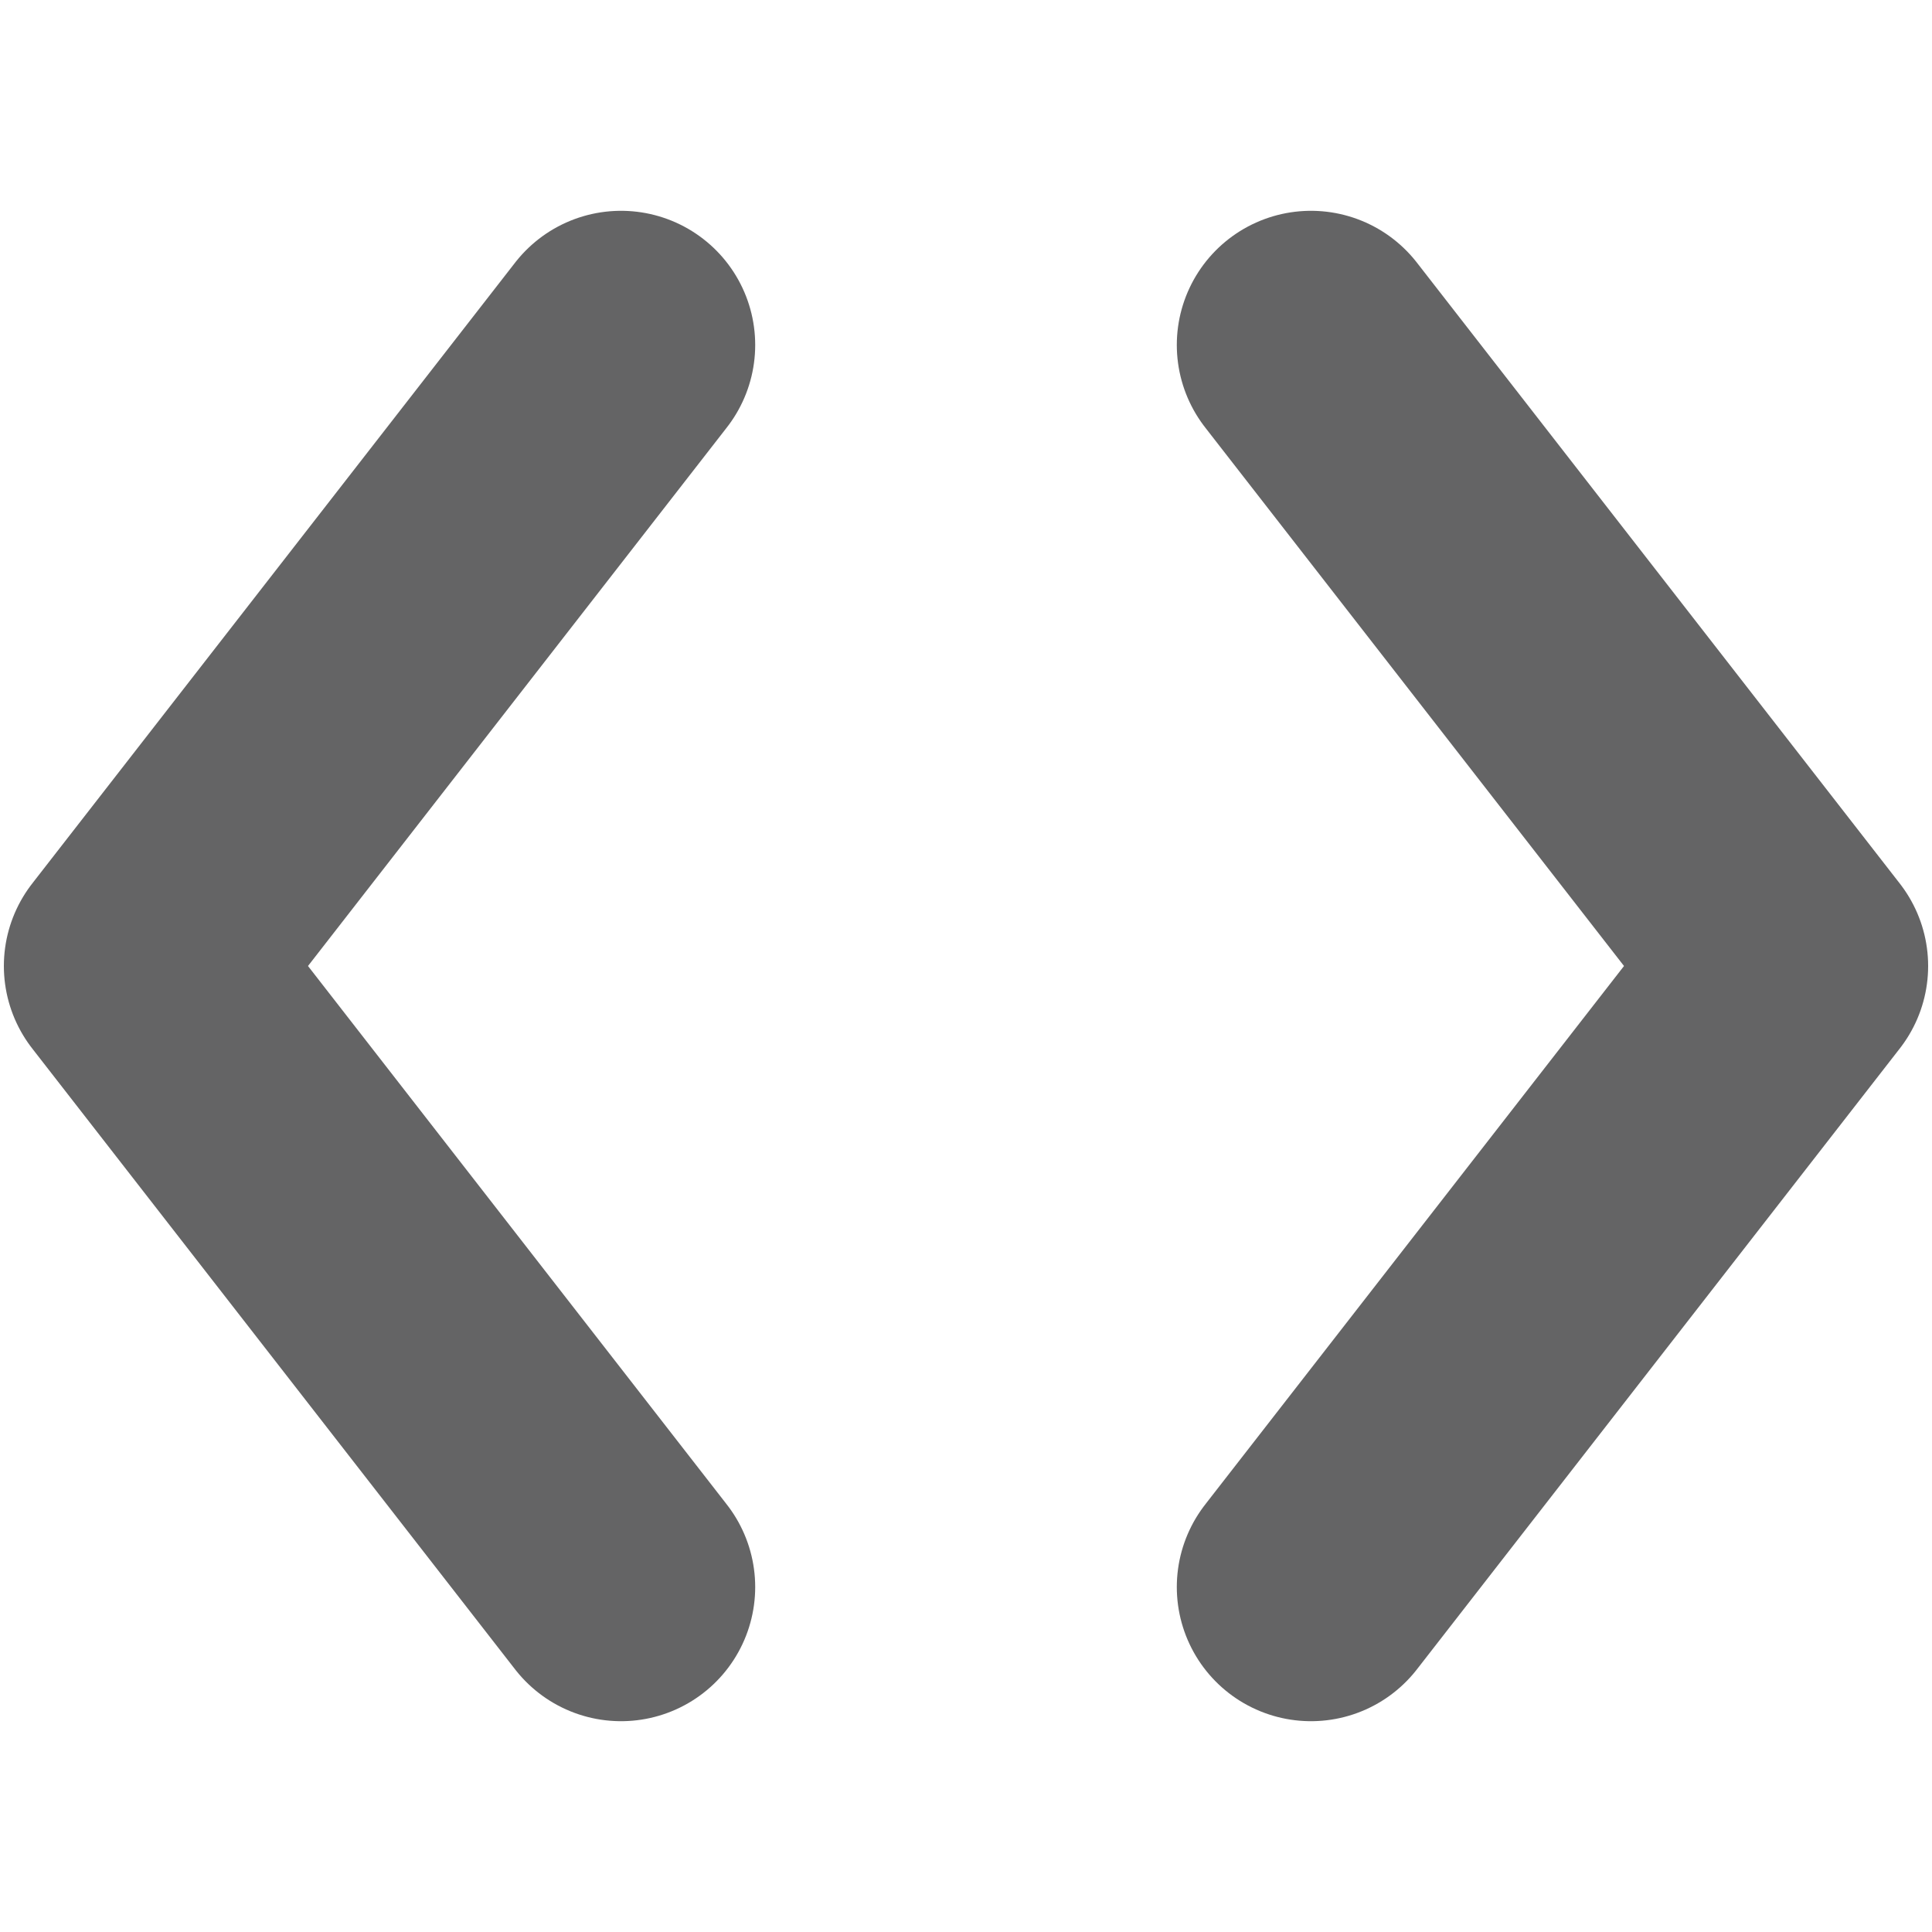 <svg width="18" height="18" viewBox="0 0 18 18" fill="none" xmlns="http://www.w3.org/2000/svg">
<g clip-path="url(#clip0_43_2747)">
<path d="M5.786 3.214L1.286 9L5.786 14.786M12.214 3.214L16.714 9L12.214 14.786" stroke="#646465" stroke-width="2.5" stroke-linecap="round" stroke-linejoin="round"/>
</g>
<defs>
<clipPath id="clip0_43_2747">
<rect width="18" height="18" fill="white"/>
</clipPath>
</defs>
</svg>
